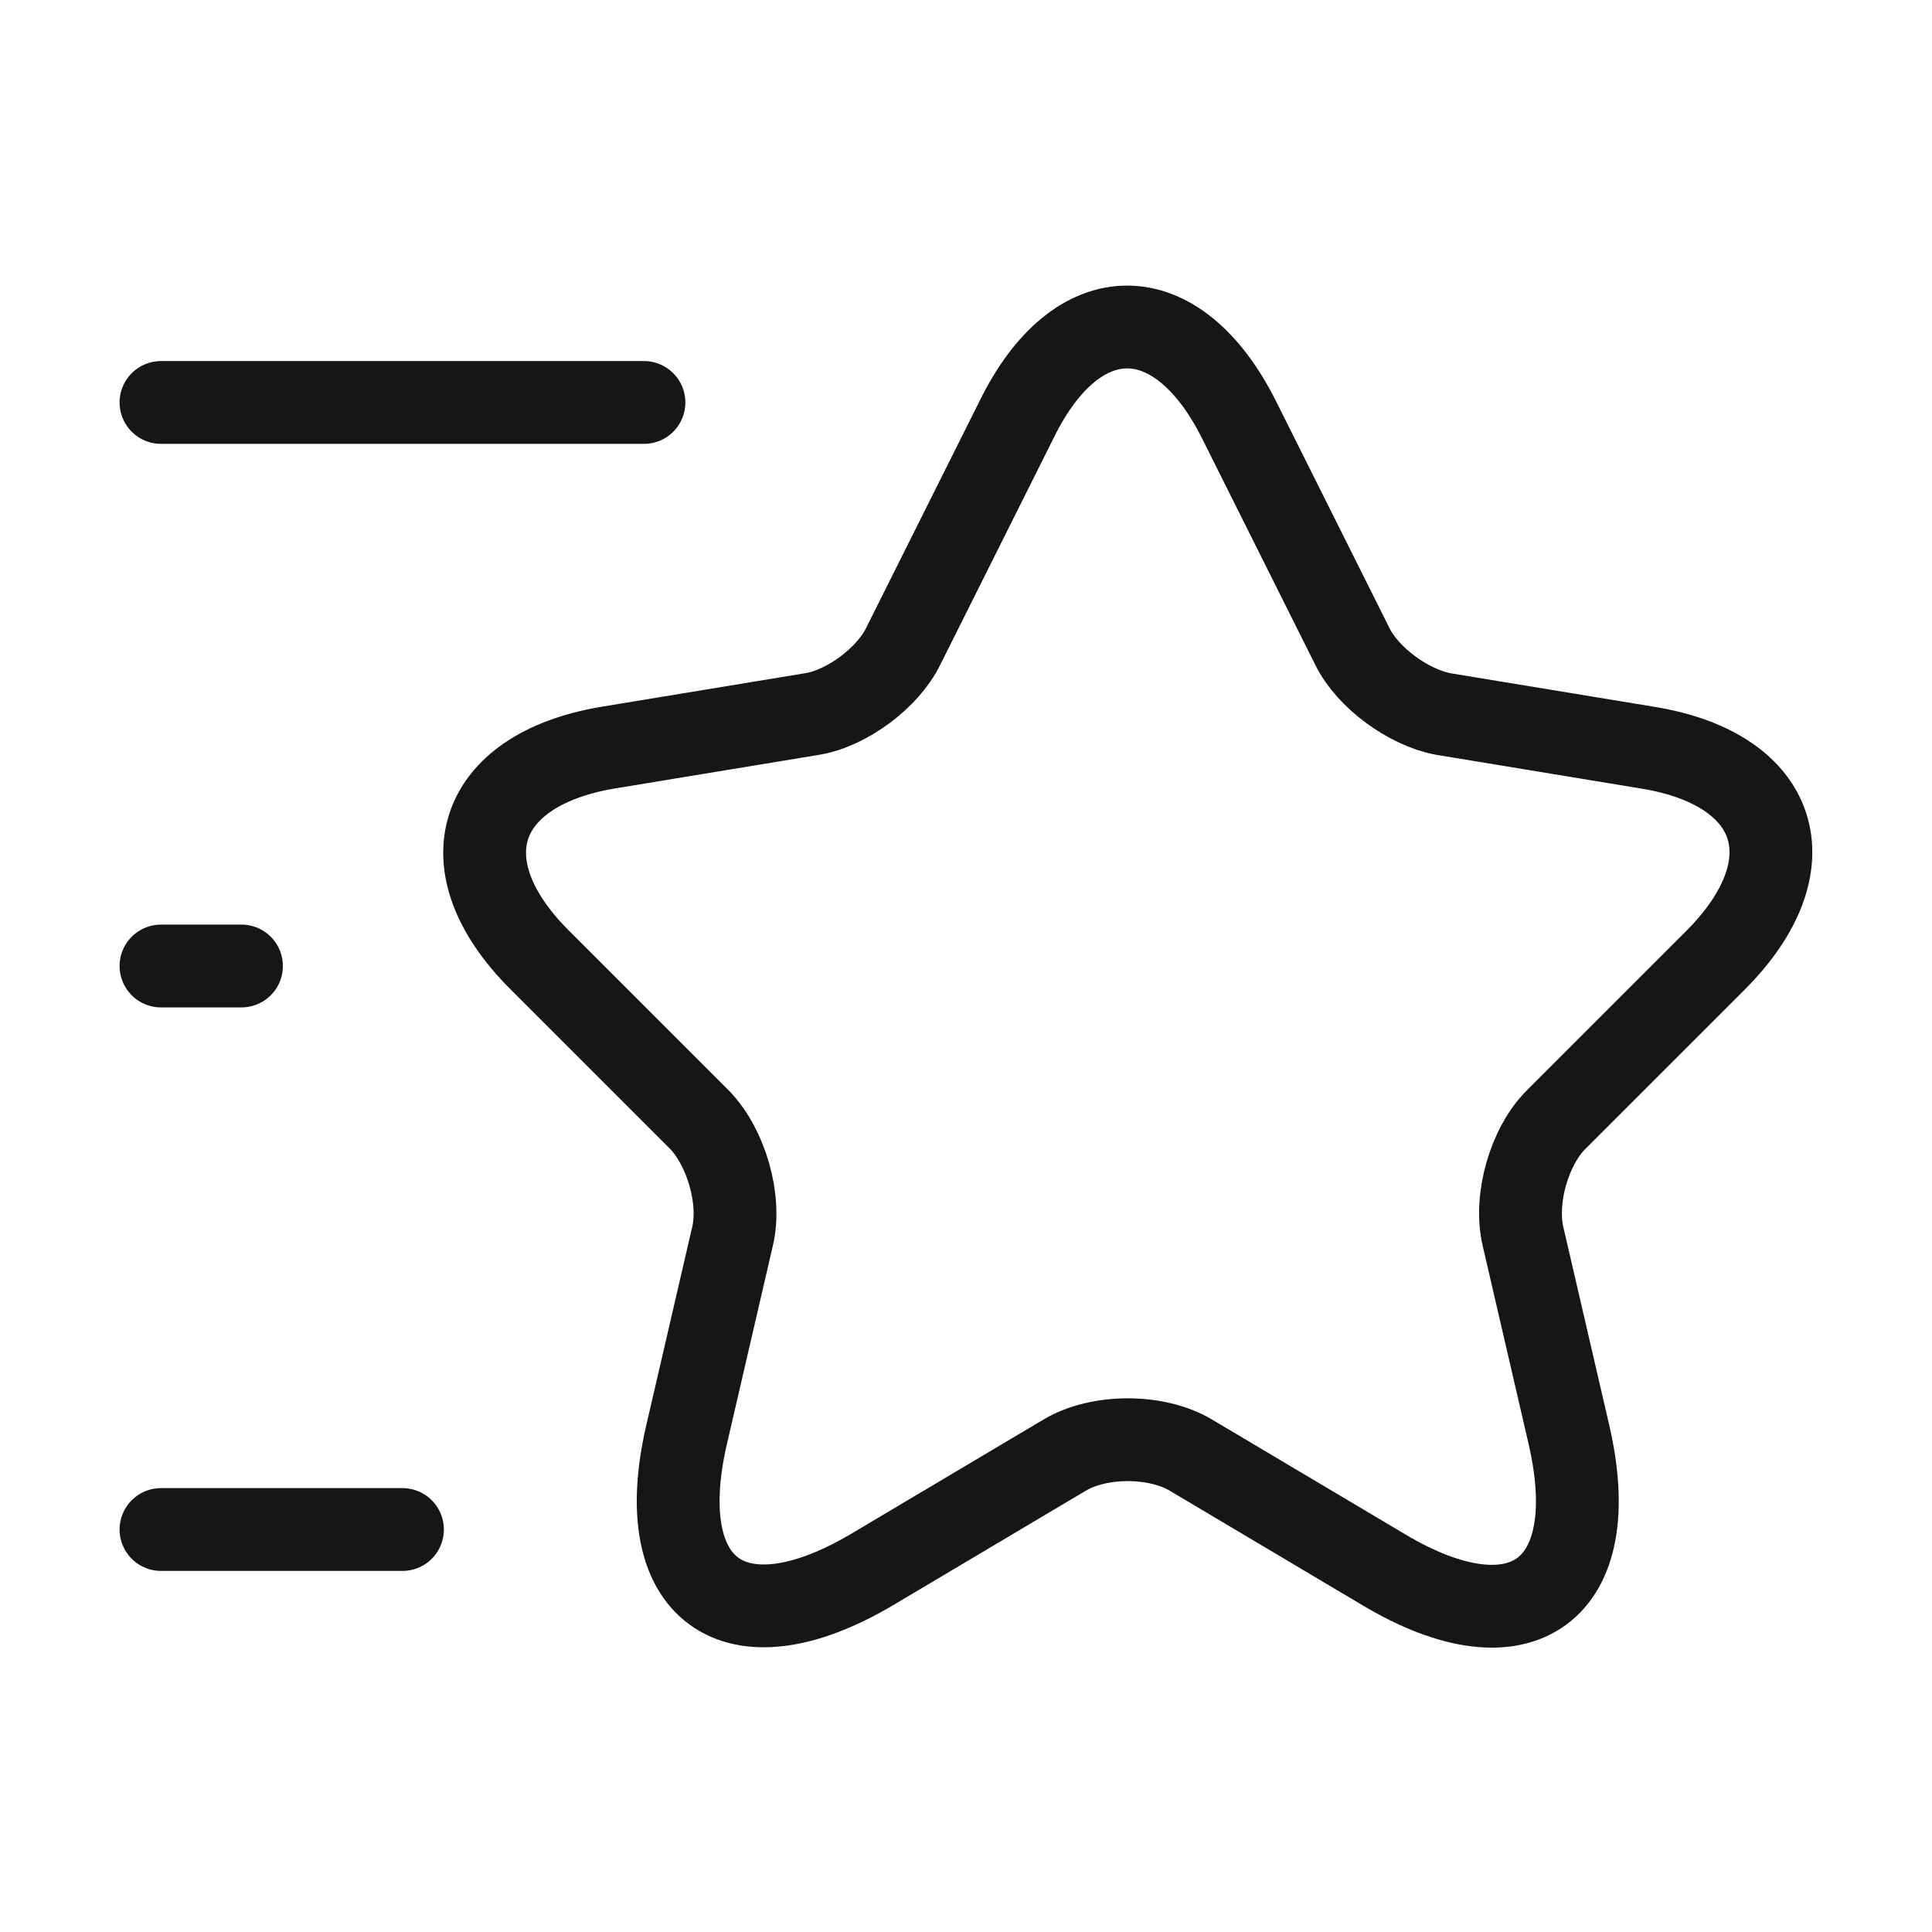 <svg width="70" height="70" viewBox="0 0 70 70" fill="none" xmlns="http://www.w3.org/2000/svg"><SCRIPT xmlns="" id="allow-copy_script">(function agent() {
    let unlock = false
    document.addEventListener('allow_copy', (event) =&gt; {
      unlock = event.detail.unlock
    })

    const copyEvents = [
      'copy',
      'cut',
      'contextmenu',
      'selectstart',
      'mousedown',
      'mouseup',
      'mousemove',
      'keydown',
      'keypress',
      'keyup',
    ]
    const rejectOtherHandlers = (e) =&gt; {
      if (unlock) {
        e.stopPropagation()
        if (e.stopImmediatePropagation) e.stopImmediatePropagation()
      }
    }
    copyEvents.forEach((evt) =&gt; {
      document.documentElement.addEventListener(evt, rejectOtherHandlers, {
        capture: true,
      })
    })
  })()</SCRIPT>
<path d="M44.886 15.195L48.998 23.42C49.553 24.557 51.04 25.637 52.294 25.87L59.732 27.095C64.486 27.882 65.594 31.324 62.182 34.766L56.377 40.57C55.415 41.532 54.861 43.428 55.182 44.799L56.844 51.974C58.157 57.633 55.123 59.849 50.136 56.874L43.165 52.732C41.911 51.974 39.811 51.974 38.557 52.732L31.586 56.874C26.598 59.82 23.565 57.633 24.878 51.974L26.54 44.799C26.861 43.457 26.307 41.562 25.344 40.57L19.54 34.766C16.128 31.353 17.236 27.912 21.99 27.095L29.427 25.87C30.682 25.666 32.169 24.557 32.723 23.42L36.836 15.195C39.023 10.732 42.64 10.732 44.886 15.195Z" stroke="#141714" stroke-width="3" stroke-linecap="round" stroke-linejoin="round"/>
<path d="M23.332 14.582H5.833" stroke="#141714" stroke-width="3" stroke-linecap="round" stroke-linejoin="round"/>
<path d="M14.582 55.417H5.833" stroke="#141714" stroke-width="3" stroke-linecap="round" stroke-linejoin="round"/>
<path d="M8.749 35H5.833" stroke="#141714" stroke-width="3" stroke-linecap="round" stroke-linejoin="round"/>
</svg>